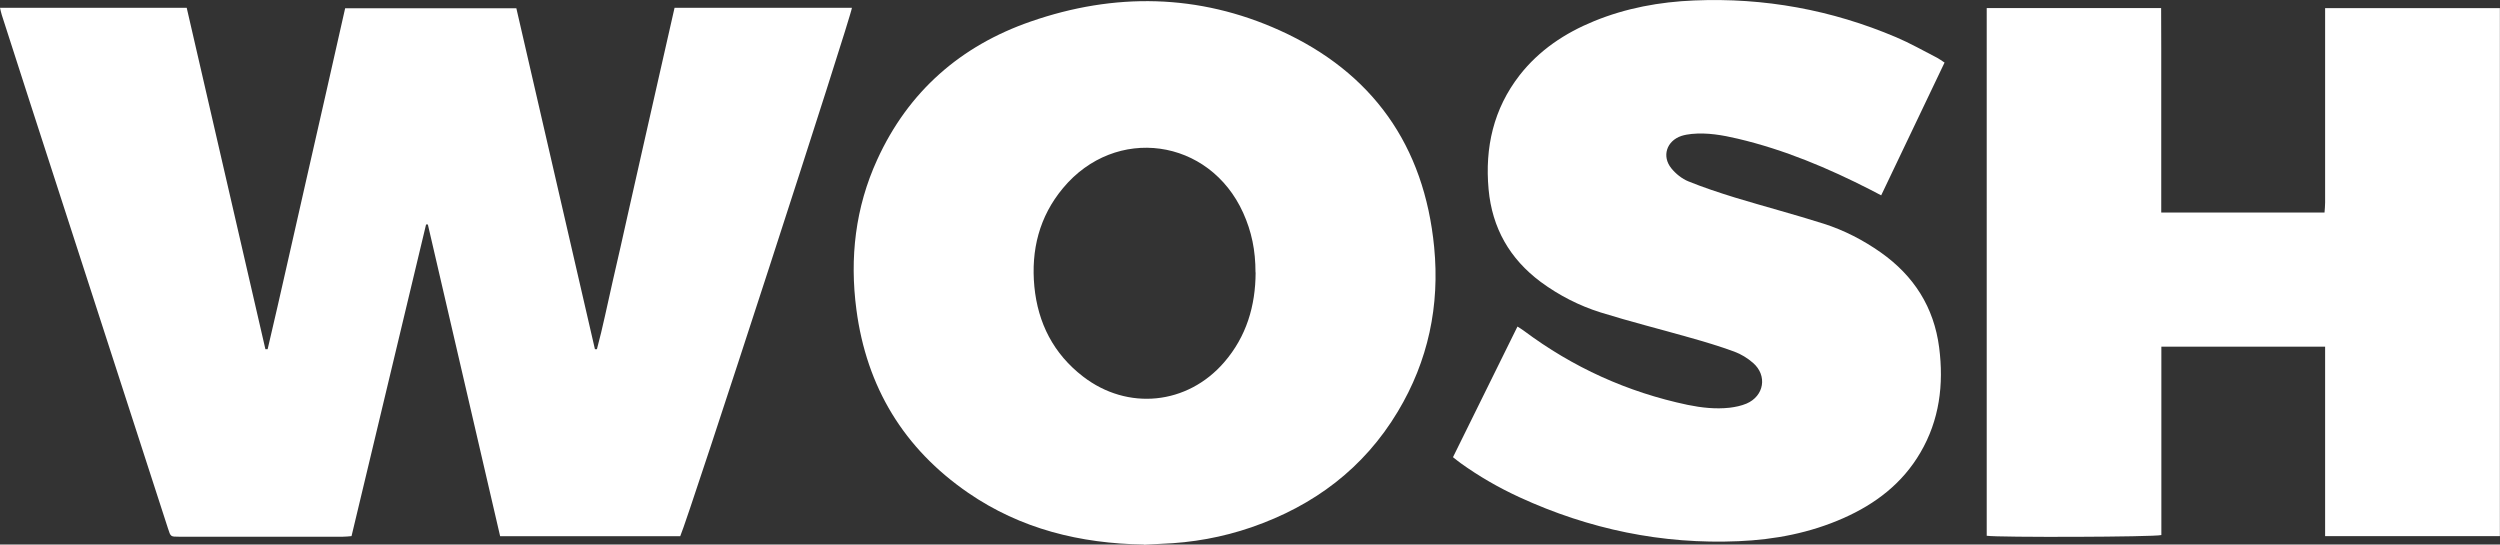 <?xml version="1.0" encoding="UTF-8"?>
<svg id="Layer_2" data-name="Layer 2" xmlns="http://www.w3.org/2000/svg" viewBox="0 0 211.29 46.02">
  <rect x="0" y="0" width="211.29" height="46.02" fill="#333333" stroke="none"/>
  <defs>
    <style>
      .cls-1 {
        fill: #fff;
        stroke-width: 0px;
      }
    </style>
  </defs>
  <g id="Layer_1-2" data-name="Layer 1">
    <g>
      <path class="cls-1" d="M57.49,45.32h-15.22c-2.04-8.79-4.08-17.57-6.11-26.35-.05,0-.1,0-.15,0-2.09,8.76-4.19,17.52-6.3,26.34-.24.02-.48.05-.72.05-4.63,0-9.25,0-13.88,0-.69,0-.69,0-.91-.69-3.89-12-7.77-23.99-11.66-35.99C1.75,6.2.95,3.73.15,1.26c-.06-.18-.09-.37-.15-.6h15.78c2.22,9.61,4.44,19.23,6.65,28.85.06,0,.13,0,.19,0,1.13-4.79,2.18-9.59,3.28-14.38,1.1-4.79,2.17-9.58,3.27-14.43h14.47c2.21,9.6,4.42,19.21,6.64,28.81.06,0,.11,0,.17,0,.51-1.89.89-3.82,1.33-5.73.45-1.93.88-3.86,1.31-5.79.43-1.91.86-3.81,1.29-5.72.44-1.93.87-3.86,1.31-5.79.44-1.93.88-3.85,1.32-5.82h14.99c.01.53-13.8,43.05-14.5,44.63Z"/>
      <path class="cls-1" d="M96.67,46.02c-5.37-.08-10.4-1.31-14.86-4.38-5.43-3.74-8.57-8.93-9.43-15.47-.58-4.38-.09-8.64,1.76-12.68,2.63-5.76,7.05-9.62,12.97-11.67,7.08-2.46,14.19-2.35,21.05.75,7.83,3.54,12.22,9.73,13.05,18.32.48,4.94-.5,9.61-3.07,13.89-2.88,4.81-7.1,7.96-12.36,9.78-2.47.85-5.02,1.31-7.63,1.4-.49.02-.99.05-1.48.08ZM106.11,23.03c0-1.89-.33-3.46-1.04-5.04-2.86-6.33-10.79-7.43-15.23-2.09-2.01,2.41-2.71,5.24-2.42,8.32.3,3.09,1.62,5.68,4.11,7.6,3.77,2.91,8.82,2.4,11.93-1.2,1.88-2.17,2.65-4.76,2.66-7.59Z"/>
      <path class="cls-1" d="M167.92.68h14.73c0,1.14.01,2.29.01,3.45,0,1.14,0,2.28,0,3.41v10.42h13.8c.02-.28.05-.56.05-.84,0-5.17,0-10.34,0-15.51v-.92h14.77v44.62h-14.77v-16.01h-13.84v15.92c-.6.17-13.83.21-14.76.06V.68Z"/>
      <path class="cls-1" d="M164.34,5.3c-1.79,3.74-3.55,7.44-5.35,11.21-.32-.17-.6-.32-.88-.46-3.6-1.84-7.3-3.4-11.25-4.33-1.28-.3-2.57-.53-3.89-.4-.29.03-.59.08-.87.17-1.24.42-1.67,1.71-.85,2.73.37.46.9.89,1.45,1.11,1.28.52,2.59.95,3.91,1.36,2.5.76,5.04,1.43,7.53,2.22,1.72.55,3.33,1.38,4.82,2.43,2.79,1.97,4.49,4.62,4.93,8.03.4,3.12.03,6.13-1.59,8.89-1.52,2.6-3.79,4.33-6.5,5.53-2.82,1.25-5.8,1.82-8.86,1.95-6.47.28-12.64-1.01-18.51-3.71-1.76-.81-3.43-1.77-5-2.9-.2-.14-.38-.3-.63-.49,1.82-3.68,3.62-7.33,5.45-11.04.21.13.37.23.52.34,4.16,3.11,8.78,5.21,13.87,6.28,1.17.24,2.35.37,3.54.24.49-.06.98-.16,1.43-.35,1.49-.64,1.78-2.37.55-3.44-.46-.4-1.01-.74-1.58-.95-1.25-.46-2.53-.84-3.81-1.2-2.49-.71-5.01-1.34-7.48-2.11-1.82-.57-3.52-1.44-5.07-2.58-2.63-1.96-4.11-4.56-4.41-7.83-.32-3.53.41-6.79,2.62-9.64,1.66-2.12,3.82-3.56,6.29-4.57,2.71-1.11,5.55-1.63,8.46-1.75,5.92-.25,11.62.79,17.08,3.11,1.18.5,2.3,1.14,3.45,1.73.21.11.41.26.65.42Z"/>
    </g>
  </g>
</svg>